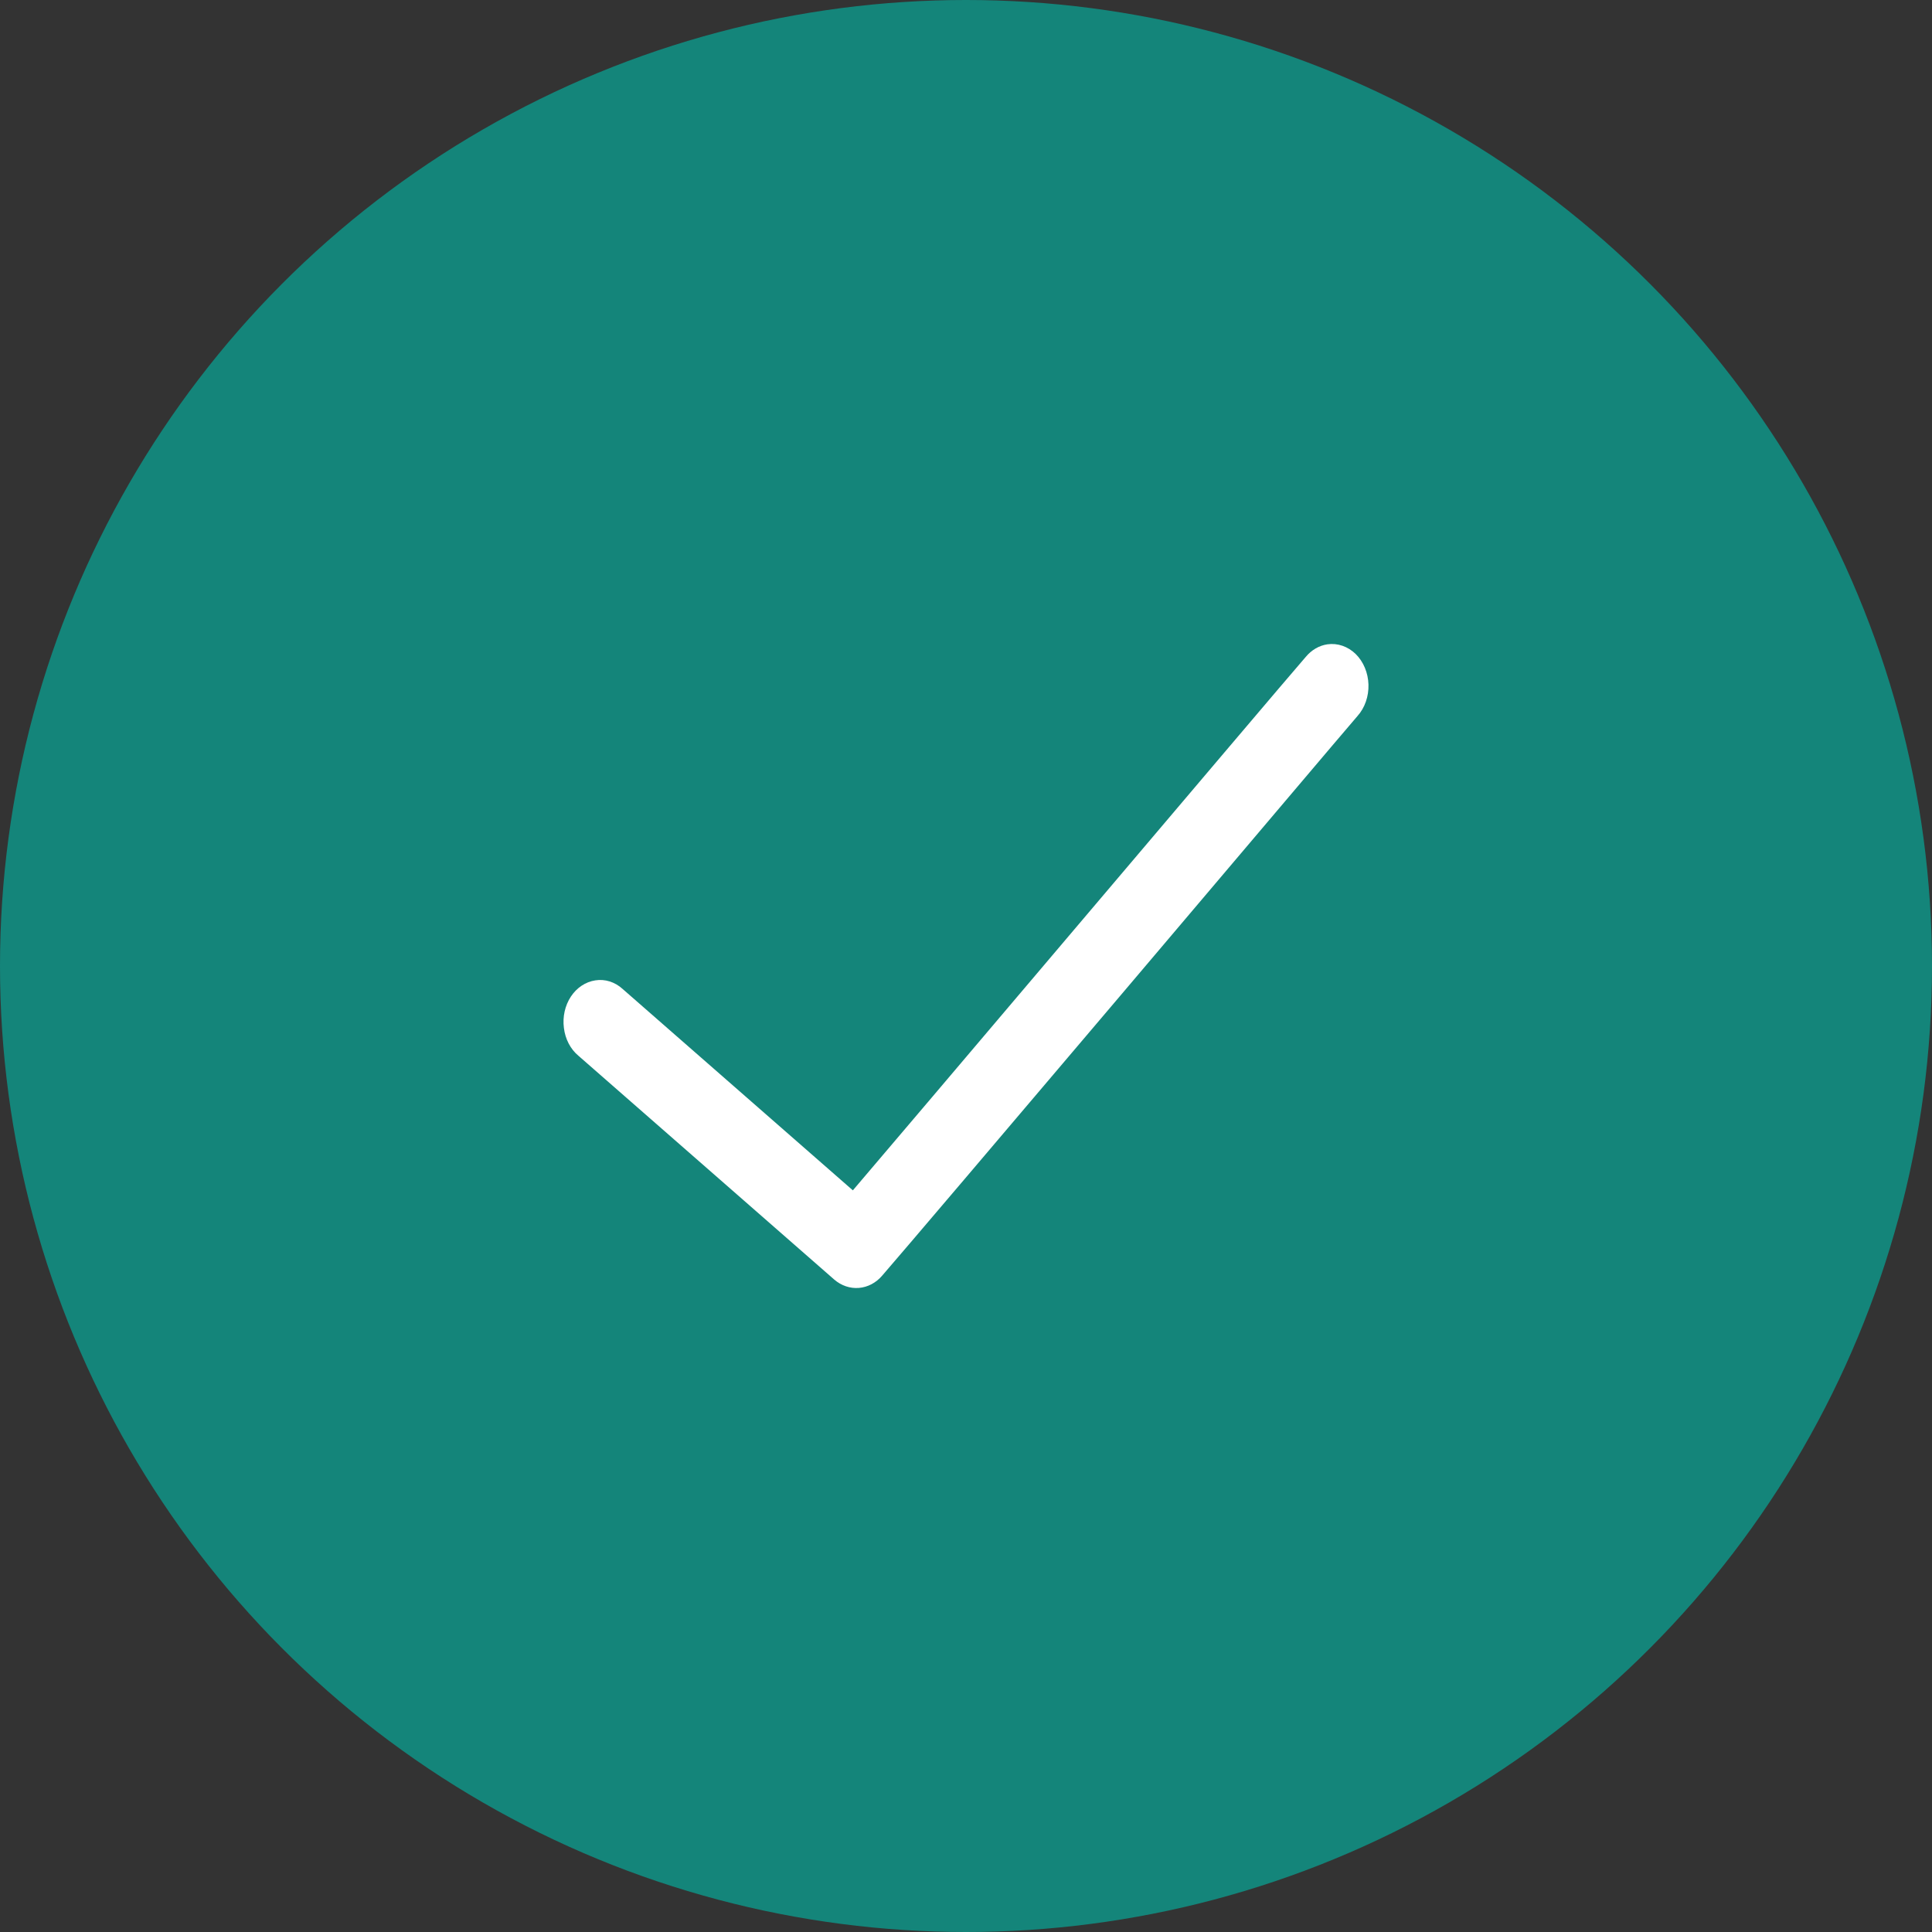 <svg width="16" height="16" viewBox="0 0 16 16" fill="none" xmlns="http://www.w3.org/2000/svg">
<rect x="0" y="0" width="16" height="16" fill="#333333" stroke="none"/>
<circle cx="8" cy="8" r="8" fill="#14857A"/>
<path d="M10.993 5.336C10.924 5.346 10.861 5.383 10.813 5.441C10.694 5.577 9.776 6.661 8.842 7.762C7.997 8.759 7.279 9.605 7.063 9.858L5.155 8.189C5.092 8.132 5.01 8.106 4.93 8.119C4.85 8.131 4.777 8.179 4.728 8.253C4.679 8.327 4.658 8.421 4.67 8.513C4.681 8.605 4.724 8.688 4.79 8.743L6.909 10.597V10.597C6.967 10.647 7.04 10.672 7.113 10.666C7.186 10.66 7.255 10.624 7.306 10.564C7.425 10.428 8.344 9.347 9.277 8.247C10.211 7.146 11.159 6.025 11.242 5.93C11.303 5.862 11.336 5.767 11.333 5.669C11.33 5.572 11.292 5.48 11.227 5.416C11.162 5.353 11.077 5.324 10.993 5.336L10.993 5.336Z" fill="white"/>
</svg>
